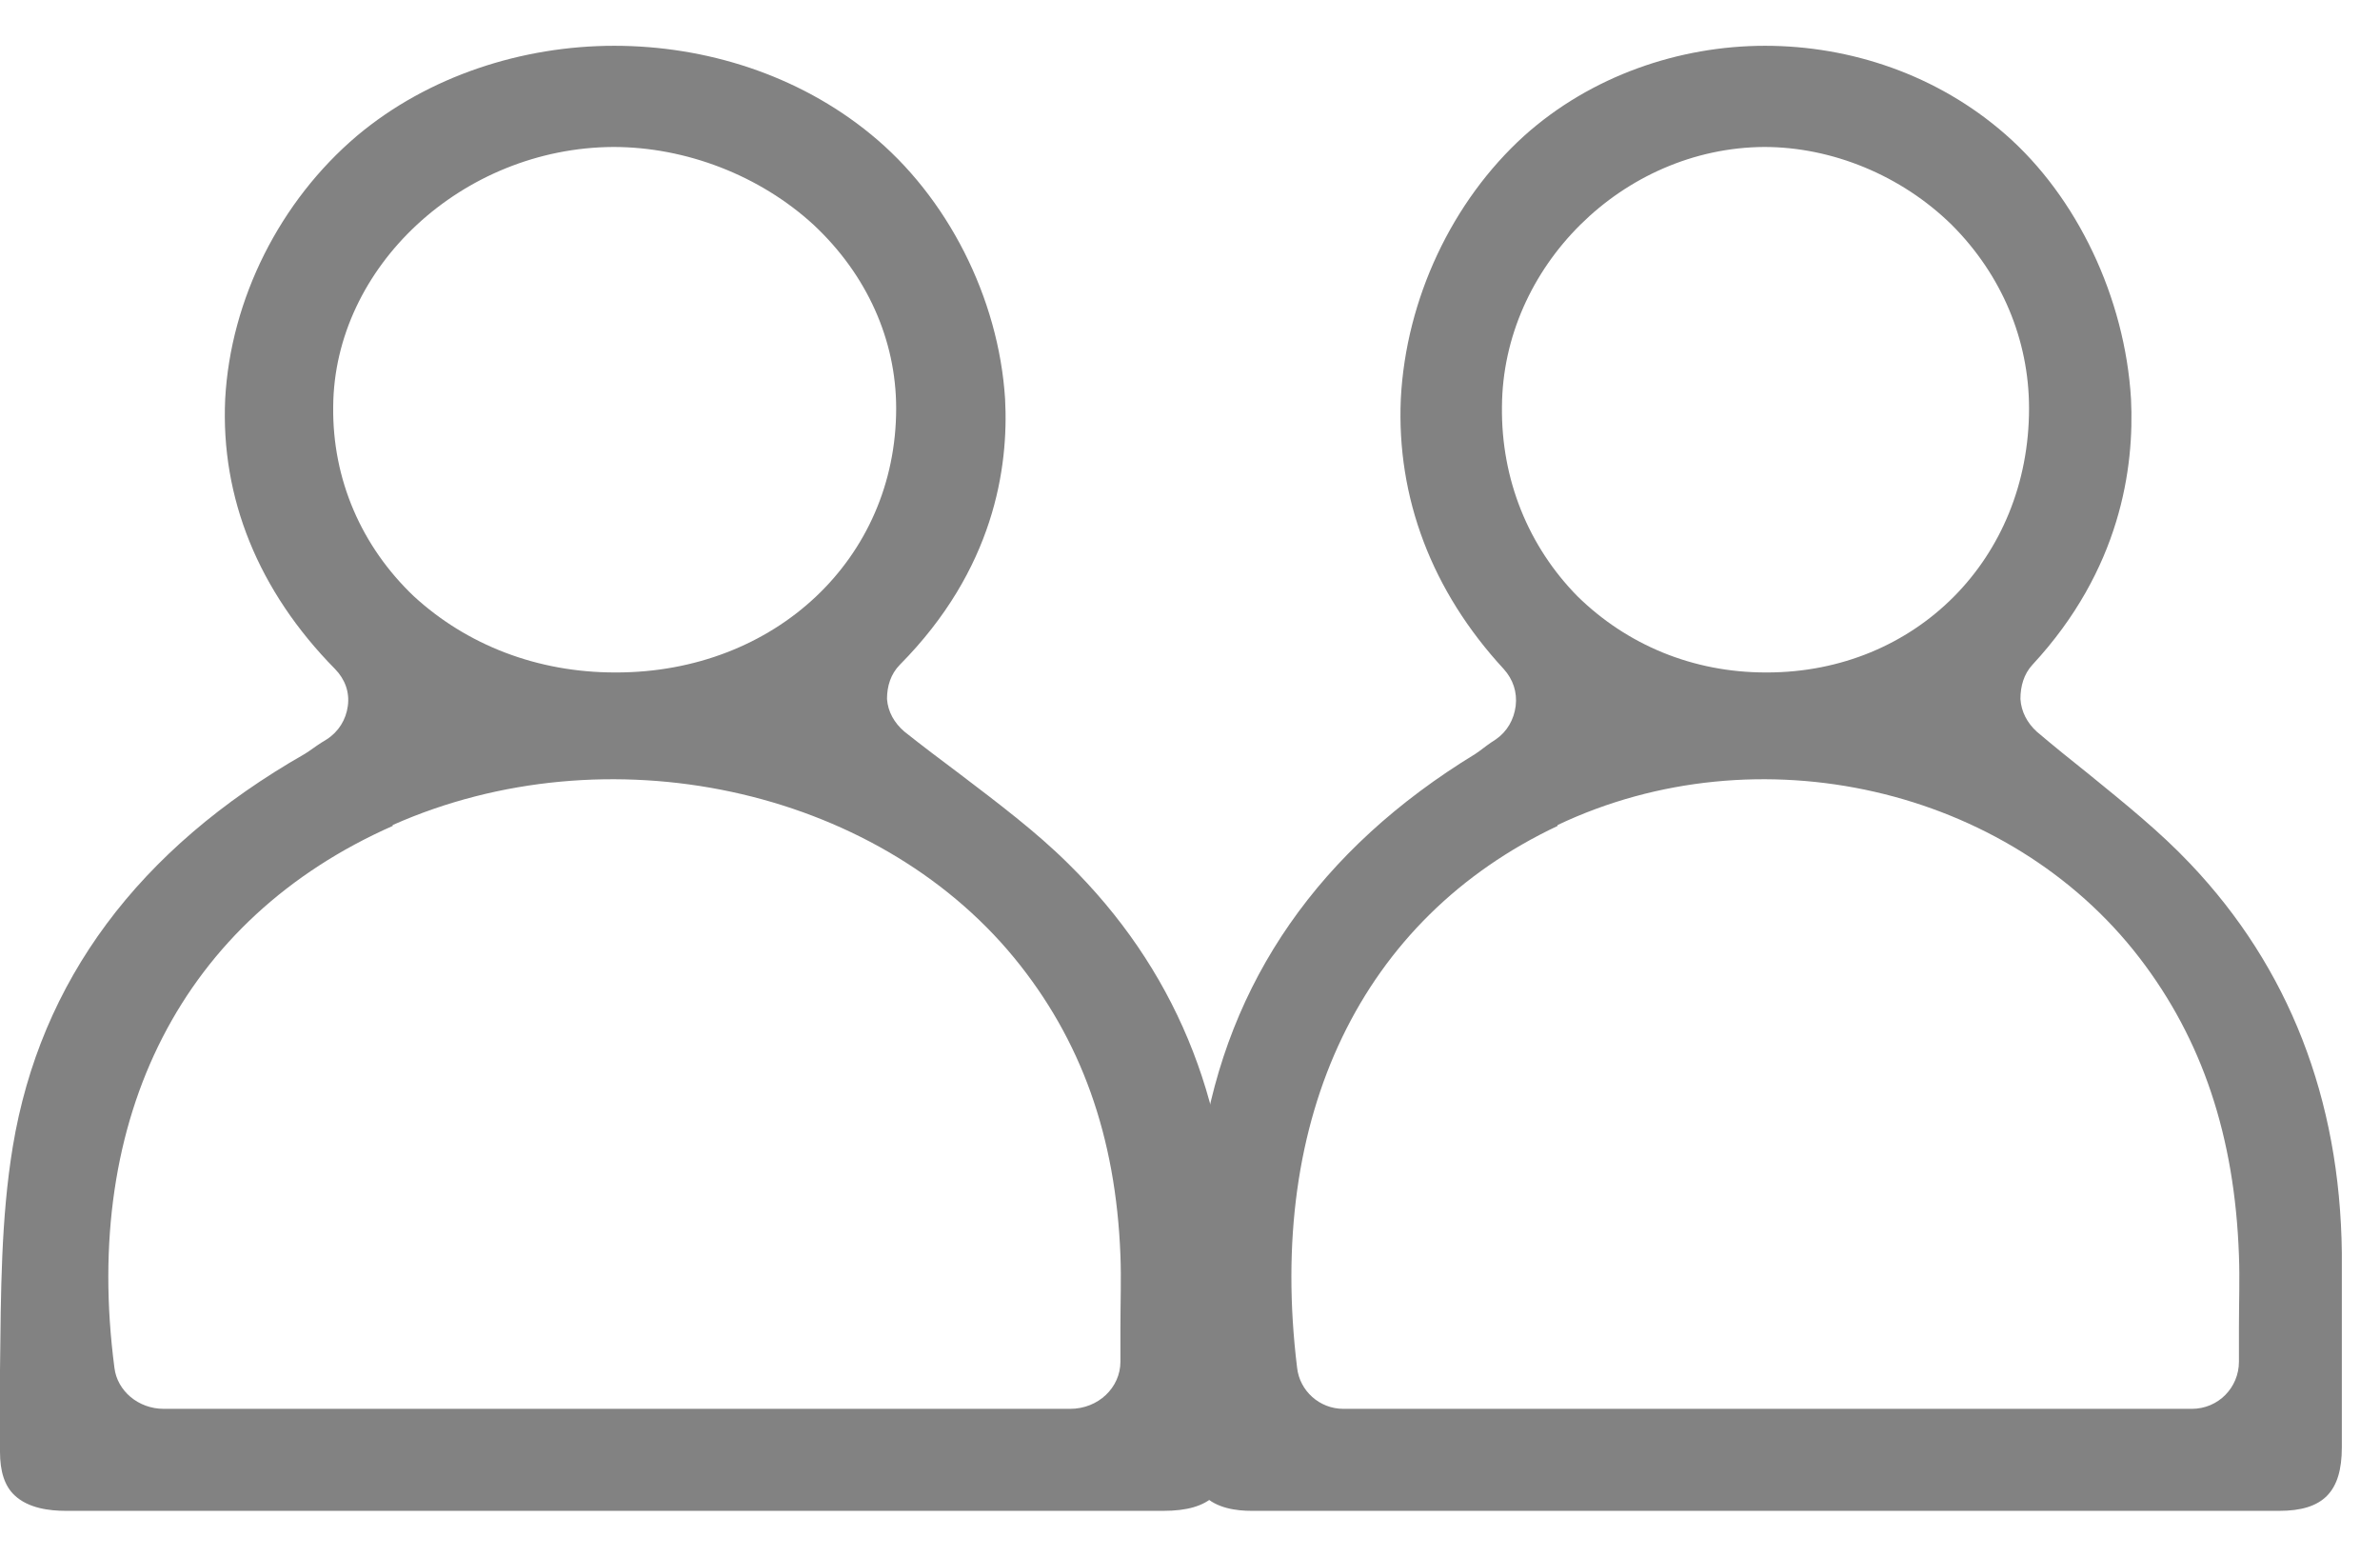 <?xml version="1.0" encoding="UTF-8"?>
<svg xmlns="http://www.w3.org/2000/svg" width="26" height="17" viewBox="0 0 26 17" fill="none">
  <path d="M0 14.965C0 15.264 0 15.564 0 15.854C0 16.069 0.05 16.229 0.16 16.331C0.31 16.472 0.54 16.5 0.72 16.5C4.72 16.5 8.72 16.5 12.71 16.5C13.22 16.5 13.44 16.294 13.44 15.807C13.44 15.096 13.44 14.384 13.44 13.682C13.42 11.997 12.82 10.564 11.67 9.432C11.32 9.085 10.91 8.776 10.48 8.449C10.28 8.299 10.08 8.149 9.88 7.99C9.77 7.896 9.7 7.774 9.69 7.634C9.69 7.494 9.73 7.362 9.83 7.26C10.86 6.22 11.02 5.106 10.98 4.357C10.91 3.252 10.35 2.148 9.51 1.464C8.72 0.818 7.71 0.5 6.71 0.5C5.71 0.5 4.68 0.828 3.9 1.483C3.06 2.195 2.52 3.262 2.46 4.357C2.41 5.434 2.82 6.454 3.66 7.306C3.77 7.419 3.82 7.559 3.8 7.709C3.78 7.859 3.7 7.99 3.57 8.074L3.51 8.111C3.45 8.149 3.39 8.196 3.33 8.233C1.51 9.272 0.44 10.714 0.14 12.521C0.01 13.307 0.01 14.113 0 14.965ZM3.64 4.441C3.65 2.915 5.05 1.614 6.7 1.605C7.49 1.605 8.3 1.914 8.89 2.457C9.47 3 9.79 3.711 9.79 4.46C9.79 6.099 8.47 7.344 6.73 7.344H6.72C5.87 7.344 5.1 7.044 4.52 6.511C3.95 5.968 3.63 5.237 3.64 4.441ZM4.29 9.01C6.63 7.971 9.55 8.598 11.08 10.461C11.81 11.351 12.19 12.409 12.24 13.71C12.25 13.963 12.24 14.225 12.24 14.496C12.24 14.618 12.24 14.74 12.24 14.871C12.24 15.152 12 15.386 11.69 15.386H1.79C1.51 15.386 1.28 15.189 1.25 14.937C0.89 12.193 2 10.031 4.29 9.02V9.01Z" fill="#828282"></path>
  <path d="M13 14.965C13 15.264 13 15.564 13 15.854C13 16.069 13.047 16.229 13.15 16.331C13.29 16.472 13.506 16.5 13.674 16.5C17.419 16.5 21.164 16.5 24.899 16.5C25.377 16.5 25.583 16.294 25.583 15.807C25.583 15.096 25.583 14.384 25.583 13.682C25.564 11.997 25.002 10.564 23.926 9.432C23.598 9.085 23.214 8.776 22.812 8.449C22.624 8.299 22.437 8.149 22.25 7.99C22.147 7.896 22.081 7.774 22.072 7.634C22.072 7.494 22.109 7.362 22.203 7.26C23.167 6.22 23.317 5.106 23.28 4.357C23.214 3.252 22.69 2.148 21.904 1.464C21.164 0.818 20.218 0.5 19.282 0.5C18.346 0.5 17.381 0.828 16.651 1.483C15.865 2.195 15.359 3.262 15.303 4.357C15.256 5.434 15.64 6.454 16.427 7.306C16.529 7.419 16.576 7.559 16.558 7.709C16.539 7.859 16.464 7.99 16.342 8.074L16.286 8.111C16.23 8.149 16.174 8.196 16.118 8.233C14.414 9.272 13.412 10.714 13.131 12.521C13.009 13.307 13.009 14.113 13 14.965ZM16.408 4.441C16.417 2.915 17.728 1.614 19.273 1.605C20.012 1.605 20.771 1.914 21.323 2.457C21.866 3 22.166 3.711 22.166 4.46C22.166 6.099 20.93 7.344 19.301 7.344H19.291C18.496 7.344 17.775 7.044 17.232 6.511C16.698 5.968 16.398 5.237 16.408 4.441ZM17.016 9.01C19.207 7.971 21.941 8.598 23.373 10.461C24.057 11.351 24.413 12.409 24.459 13.71C24.469 13.963 24.459 14.225 24.459 14.496C24.459 14.618 24.459 14.74 24.459 14.871C24.459 15.152 24.235 15.386 23.944 15.386H14.676C14.414 15.386 14.198 15.189 14.17 14.937C13.833 12.193 14.872 10.031 17.016 9.02V9.01Z" fill="#828282"></path>
</svg>
